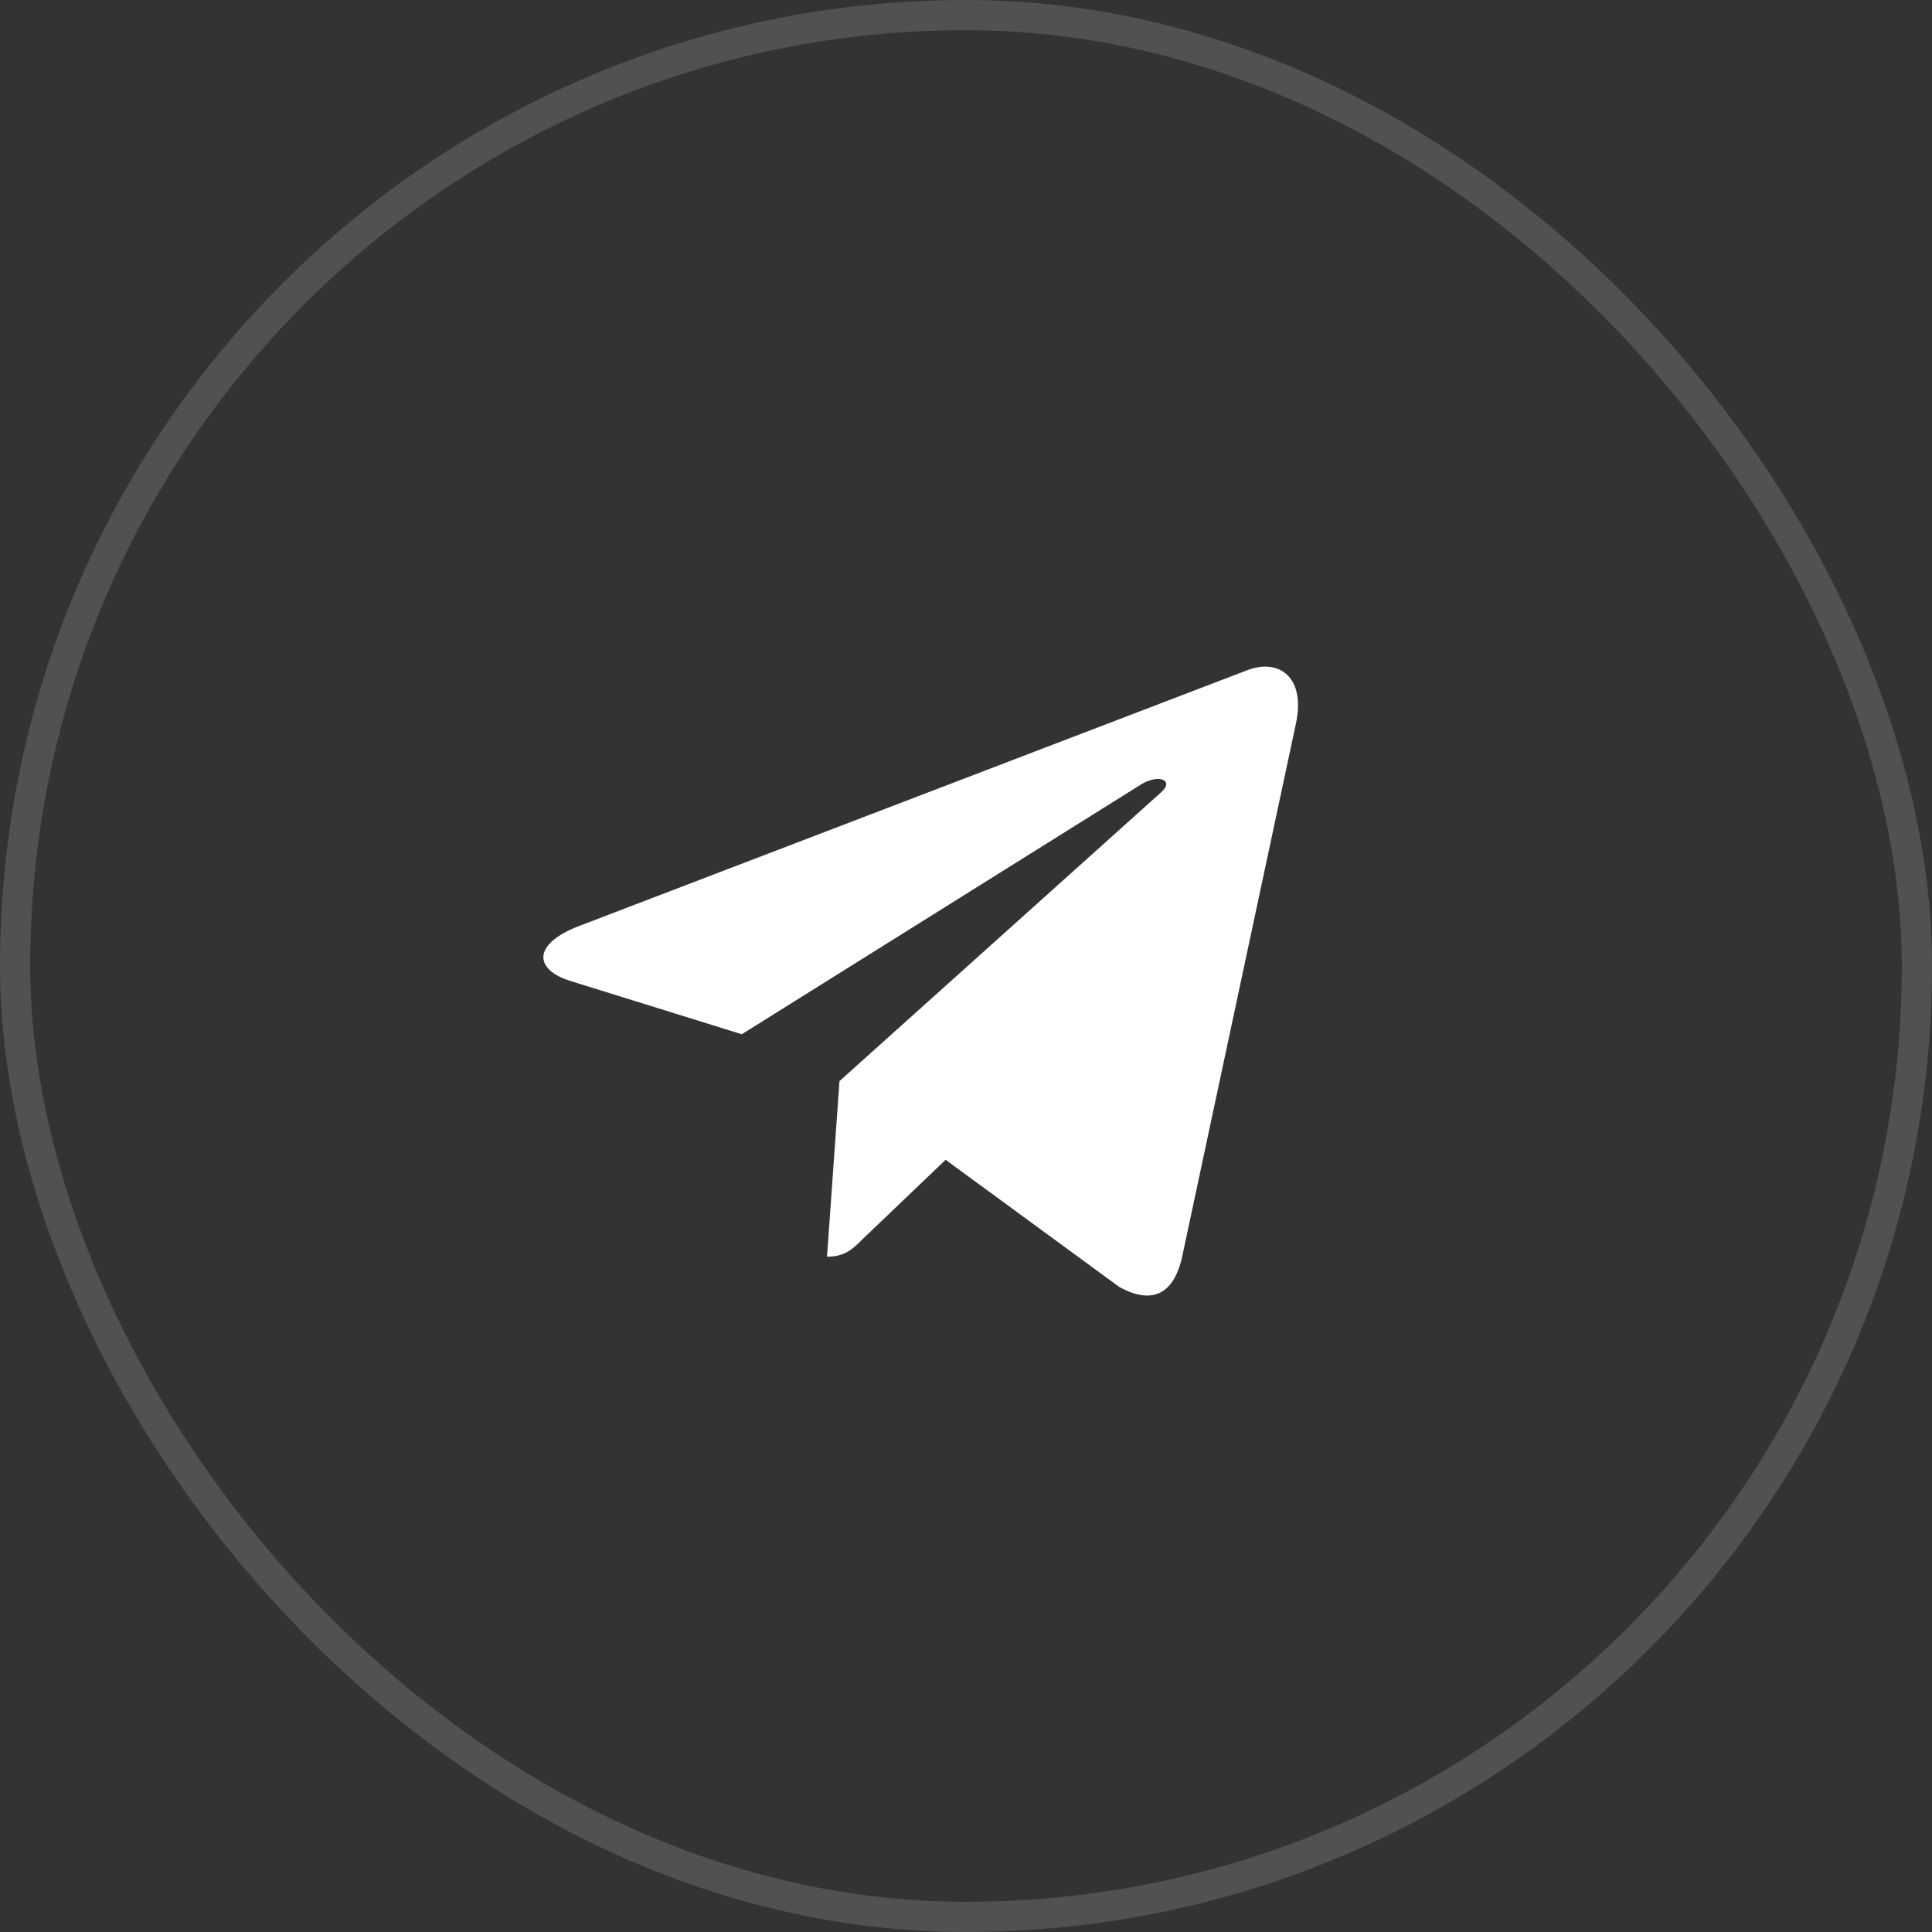 <?xml version="1.0" encoding="UTF-8"?> <svg xmlns="http://www.w3.org/2000/svg" width="64" height="64" viewBox="0 0 64 64" fill="none"><rect x="0" y="0" width="64" height="64" fill="#333333" stroke="none"/><rect x="0.5" y="0.5" width="63" height="63" rx="31.5" stroke="white" stroke-opacity="0.15"></rect><g clip-path="url(#clip0_52_343)"><path d="M27.809 35.813L27.396 41.63C27.987 41.63 28.244 41.376 28.551 41.071L31.325 38.42L37.073 42.629C38.127 43.217 38.87 42.907 39.154 41.659L42.927 23.98L42.928 23.979C43.262 22.421 42.364 21.811 41.337 22.194L19.16 30.684C17.647 31.272 17.67 32.116 18.903 32.498L24.573 34.261L37.743 26.021C38.362 25.61 38.926 25.837 38.462 26.248L27.809 35.813Z" fill="white"></path></g><defs><clipPath id="clip0_52_343"><rect width="25" height="25" fill="white" transform="translate(18 20)"></rect></clipPath></defs></svg> 